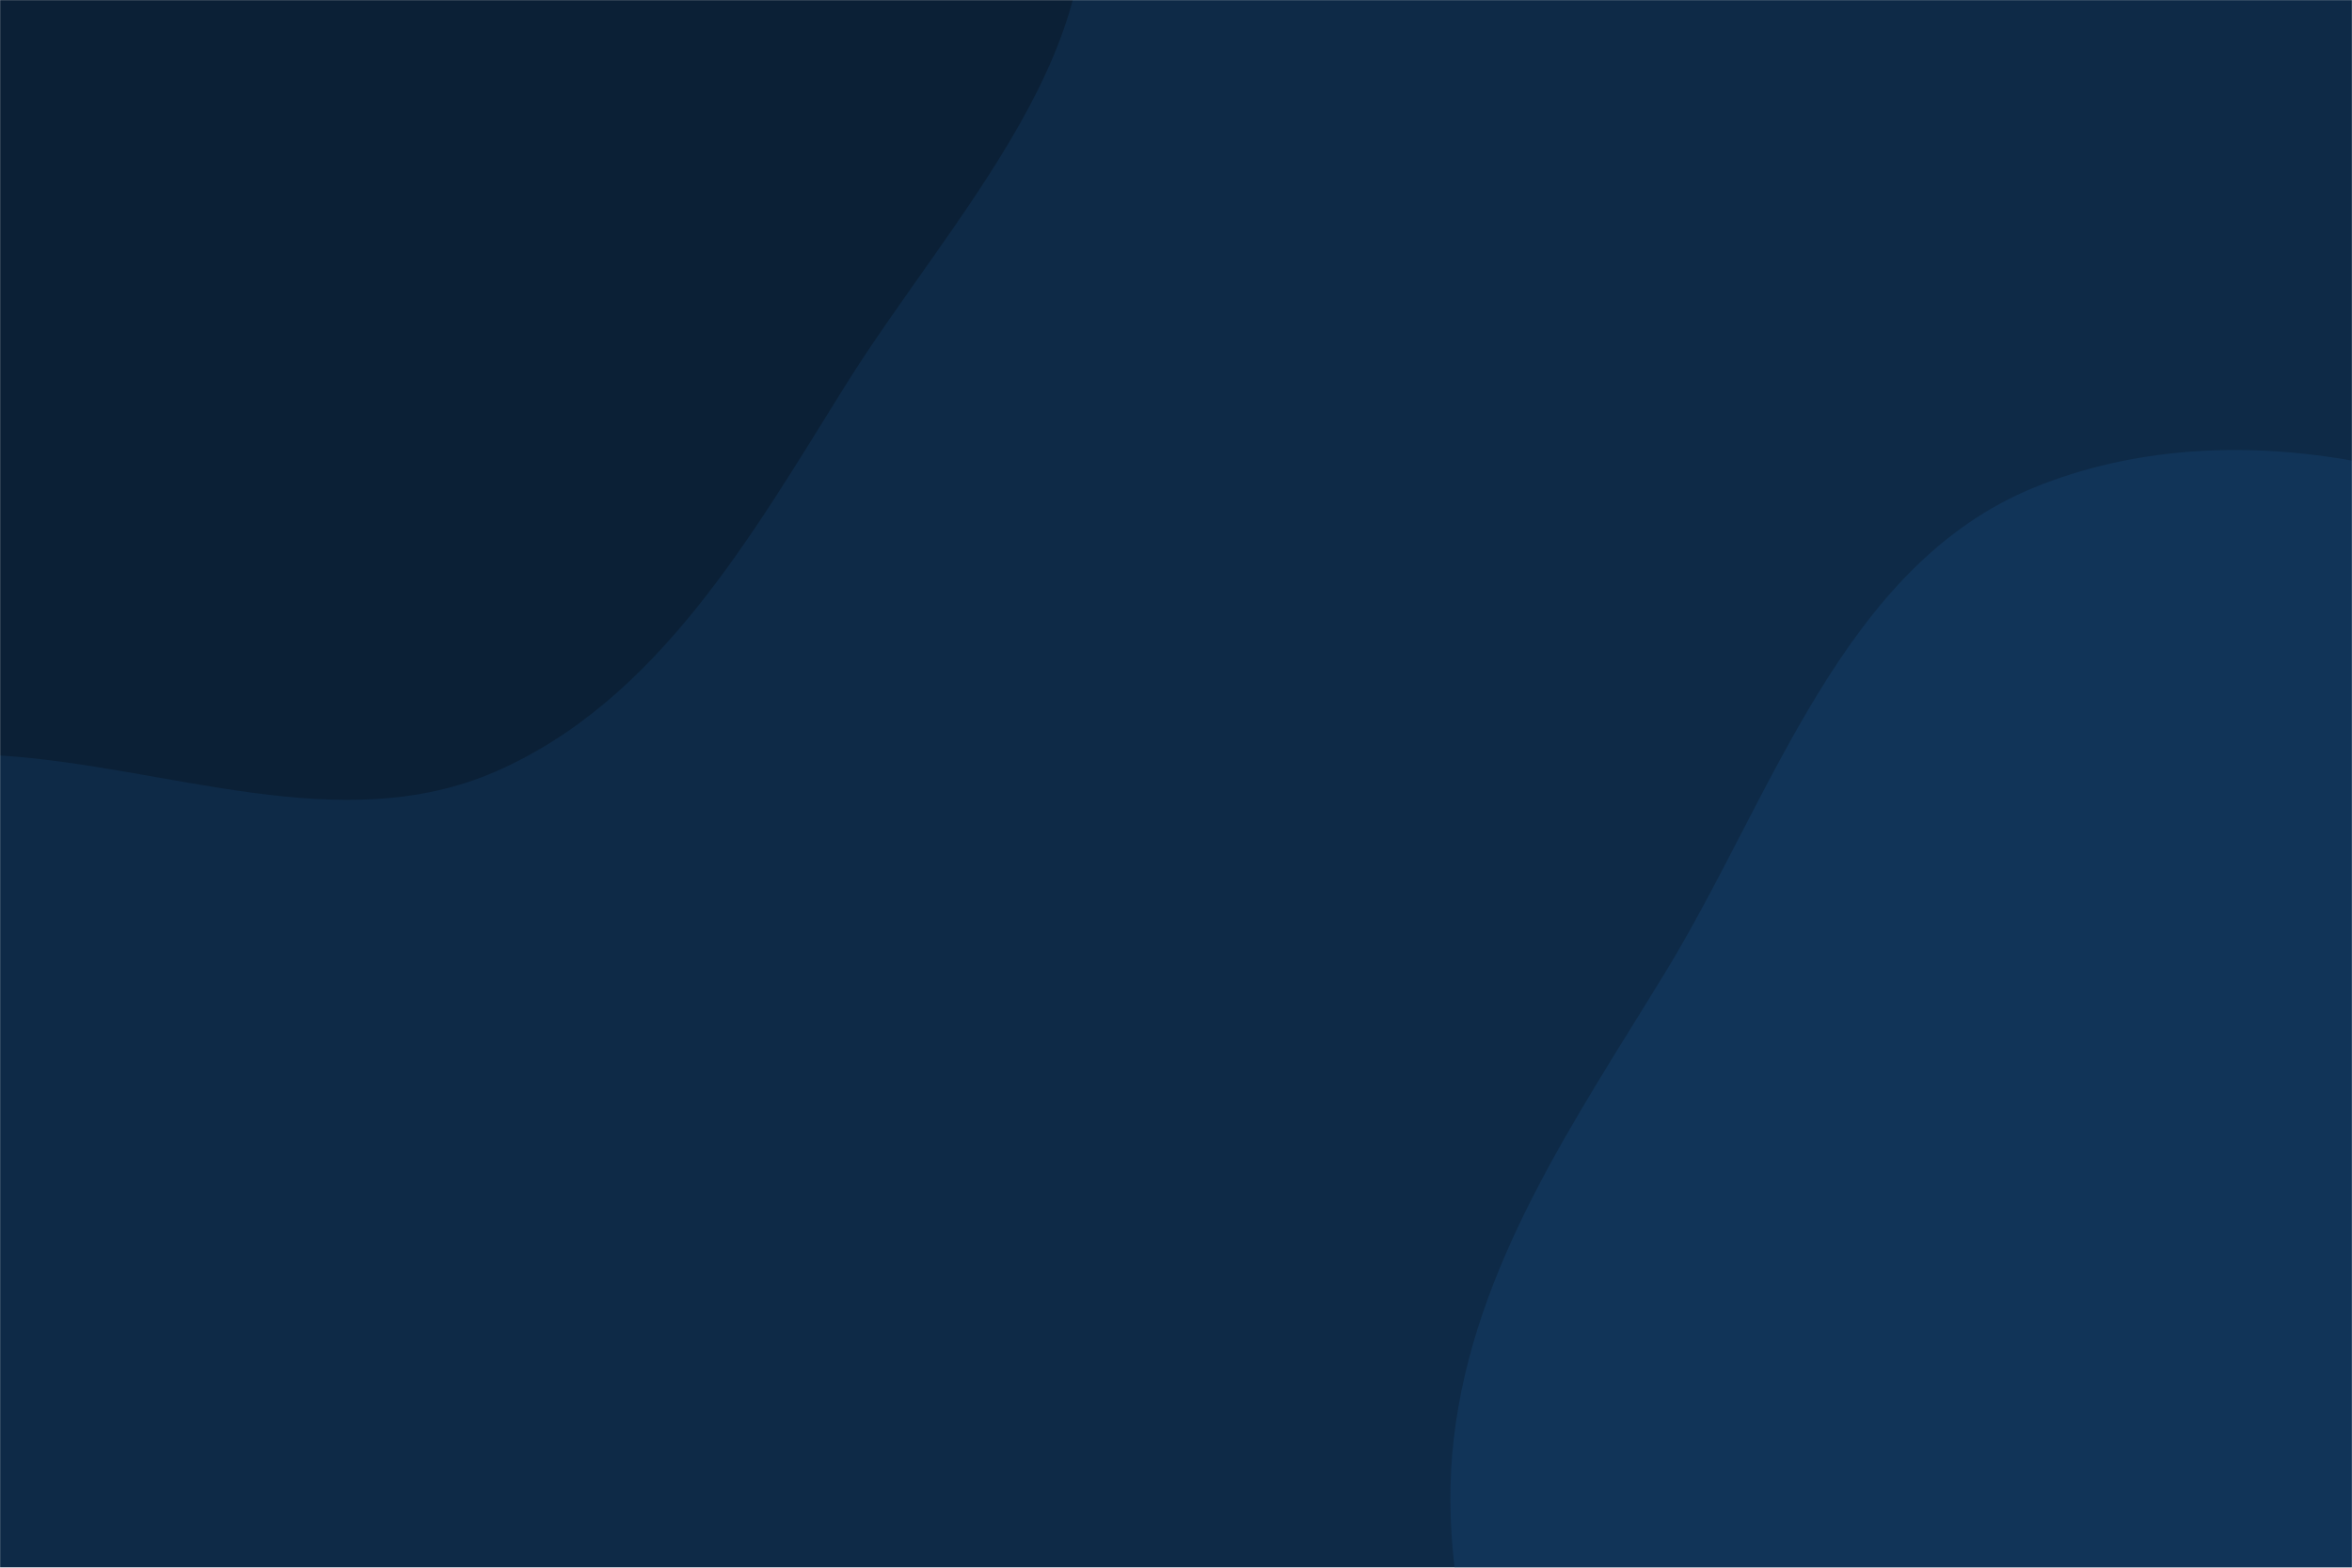 <svg xmlns="http://www.w3.org/2000/svg" width="1920" height="1280" preserveAspectRatio="none"><g mask="url(&quot;#SvgjsMask1013&quot;)" fill="none"><path fill="#0e2a47" d="M0 0h1920v1280H0z"/><path d="M0 616.835c137.513 8.763 278.55 68.256 404.793 13.035 132.388-57.908 208.62-192.206 285.102-314.805 86.23-138.224 231.466-284.492 186.442-441.063C830.158-286.585 619.432-324 479.752-415.708c-100.147-65.752-193.82-133.3-307.098-172.298C54.58-628.655-65.103-653.894-189.74-646.195c-151.221 9.341-332.82-7.08-432.208 107.274-99.377 114.341-37.483 291.637-45.955 442.891-7.643 136.444-55.98 276.404-1.351 401.668 54.951 126.002 171.664 216.714 296.311 274.673C-257.339 634.066-127.233 608.727 0 616.835" fill="#0b2036"/><path d="M1920 2041.907c152.214-9.717 317.016 13.302 442.176-73.867 123.912-86.3 175.129-241.672 218.543-386.3 39.086-130.21 50.775-267.465 17.251-399.217-31.431-123.529-132.597-208.62-199.516-317.106-82.762-134.171-107.277-311.687-240.417-396.097-144.293-91.481-338.793-135.818-497.056-71.458-156.966 63.833-213.39 251.657-301.689 396.281-74.058 121.299-156.137 239.262-172.528 380.434-16.135 138.967 41.718 268.925 81.561 403.033 46.604 156.864 38.39 354.348 171.664 449.301 133.071 94.809 316.952 25.405 480.011 14.996" fill="#113458"/></g><defs><mask id="SvgjsMask1013"><path fill="#fff" d="M0 0h1920v1280H0z"/></mask></defs></svg>